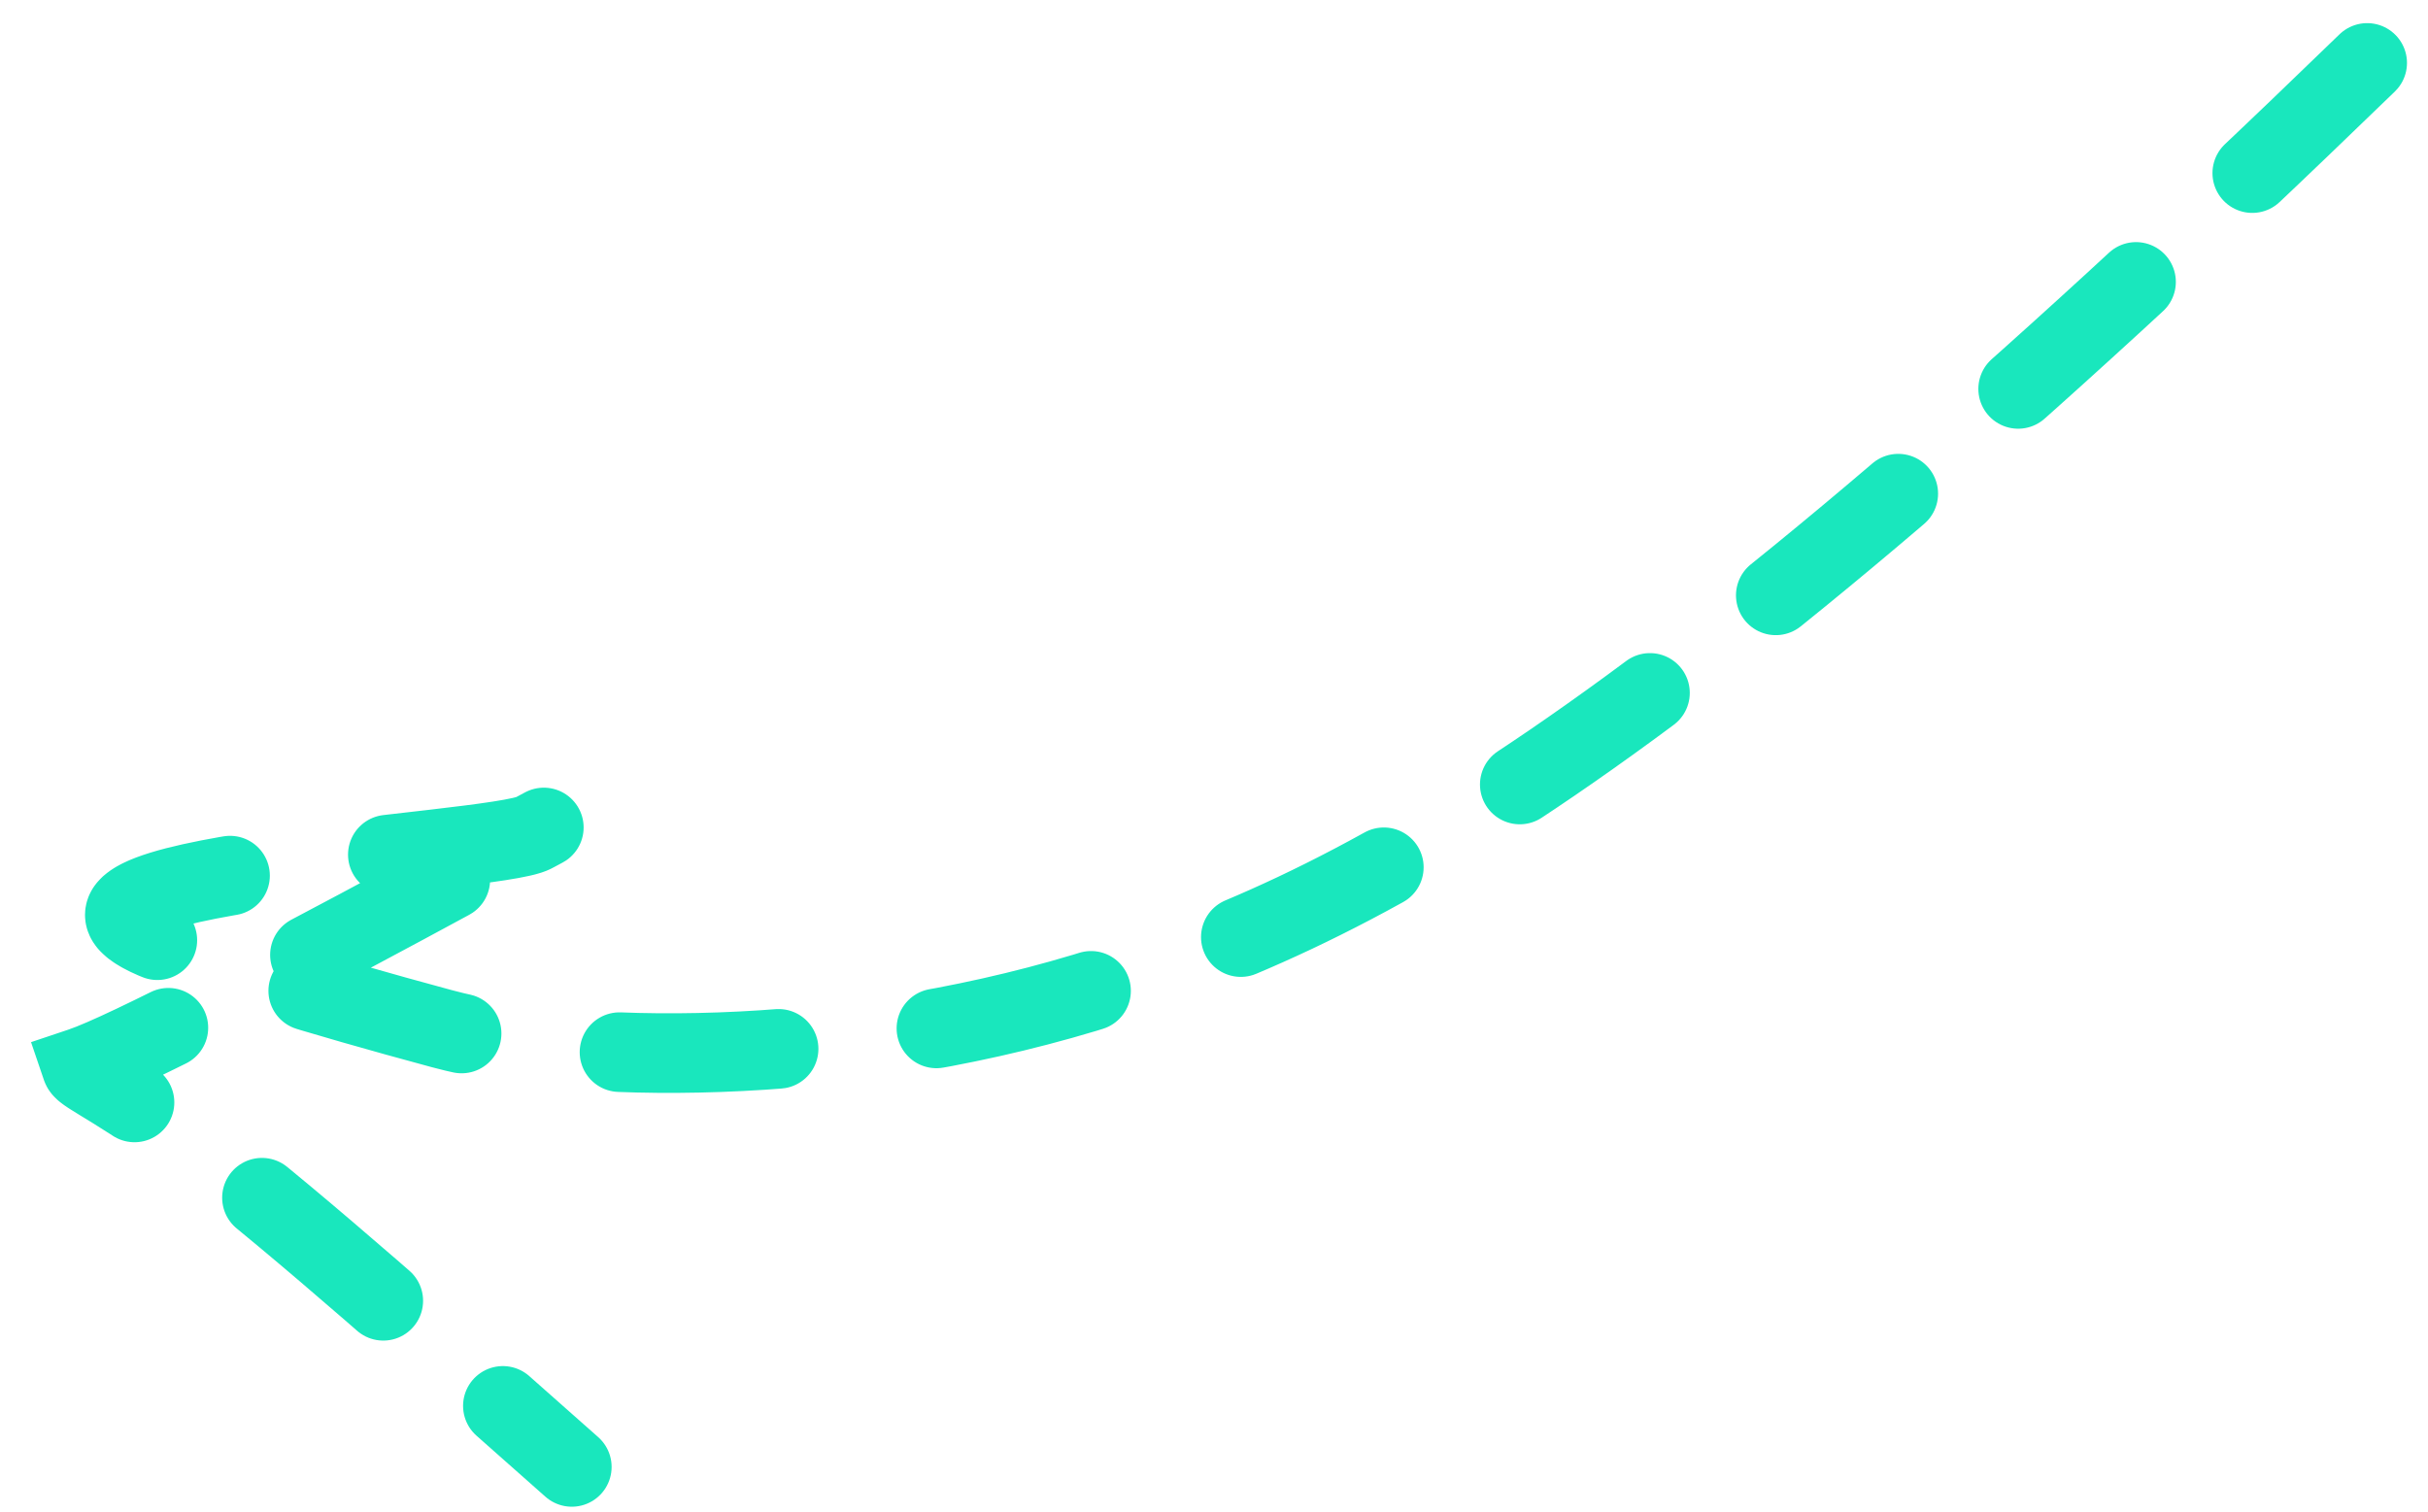 <?xml version="1.0" encoding="UTF-8"?> <svg xmlns="http://www.w3.org/2000/svg" width="61" height="38" viewBox="0 0 61 38" fill="none"><path d="M59.472 1.581C41.184 19.316 33.911 22.94 27.252 24.945C20.99 26.831 14.412 26.739 11.106 25.848C7.874 24.976 5.605 24.264 4.071 23.672C-0.374 21.954 12.421 21.459 13.405 20.929C17.691 18.621 4.239 26.08 2.05 26.814C2.117 27.011 3.075 27.359 5.268 29.046C7.462 30.733 10.862 33.75 14.366 36.858" stroke="#19E7BD" stroke-width="2" stroke-linecap="round" stroke-dasharray="4 4"></path></svg> 